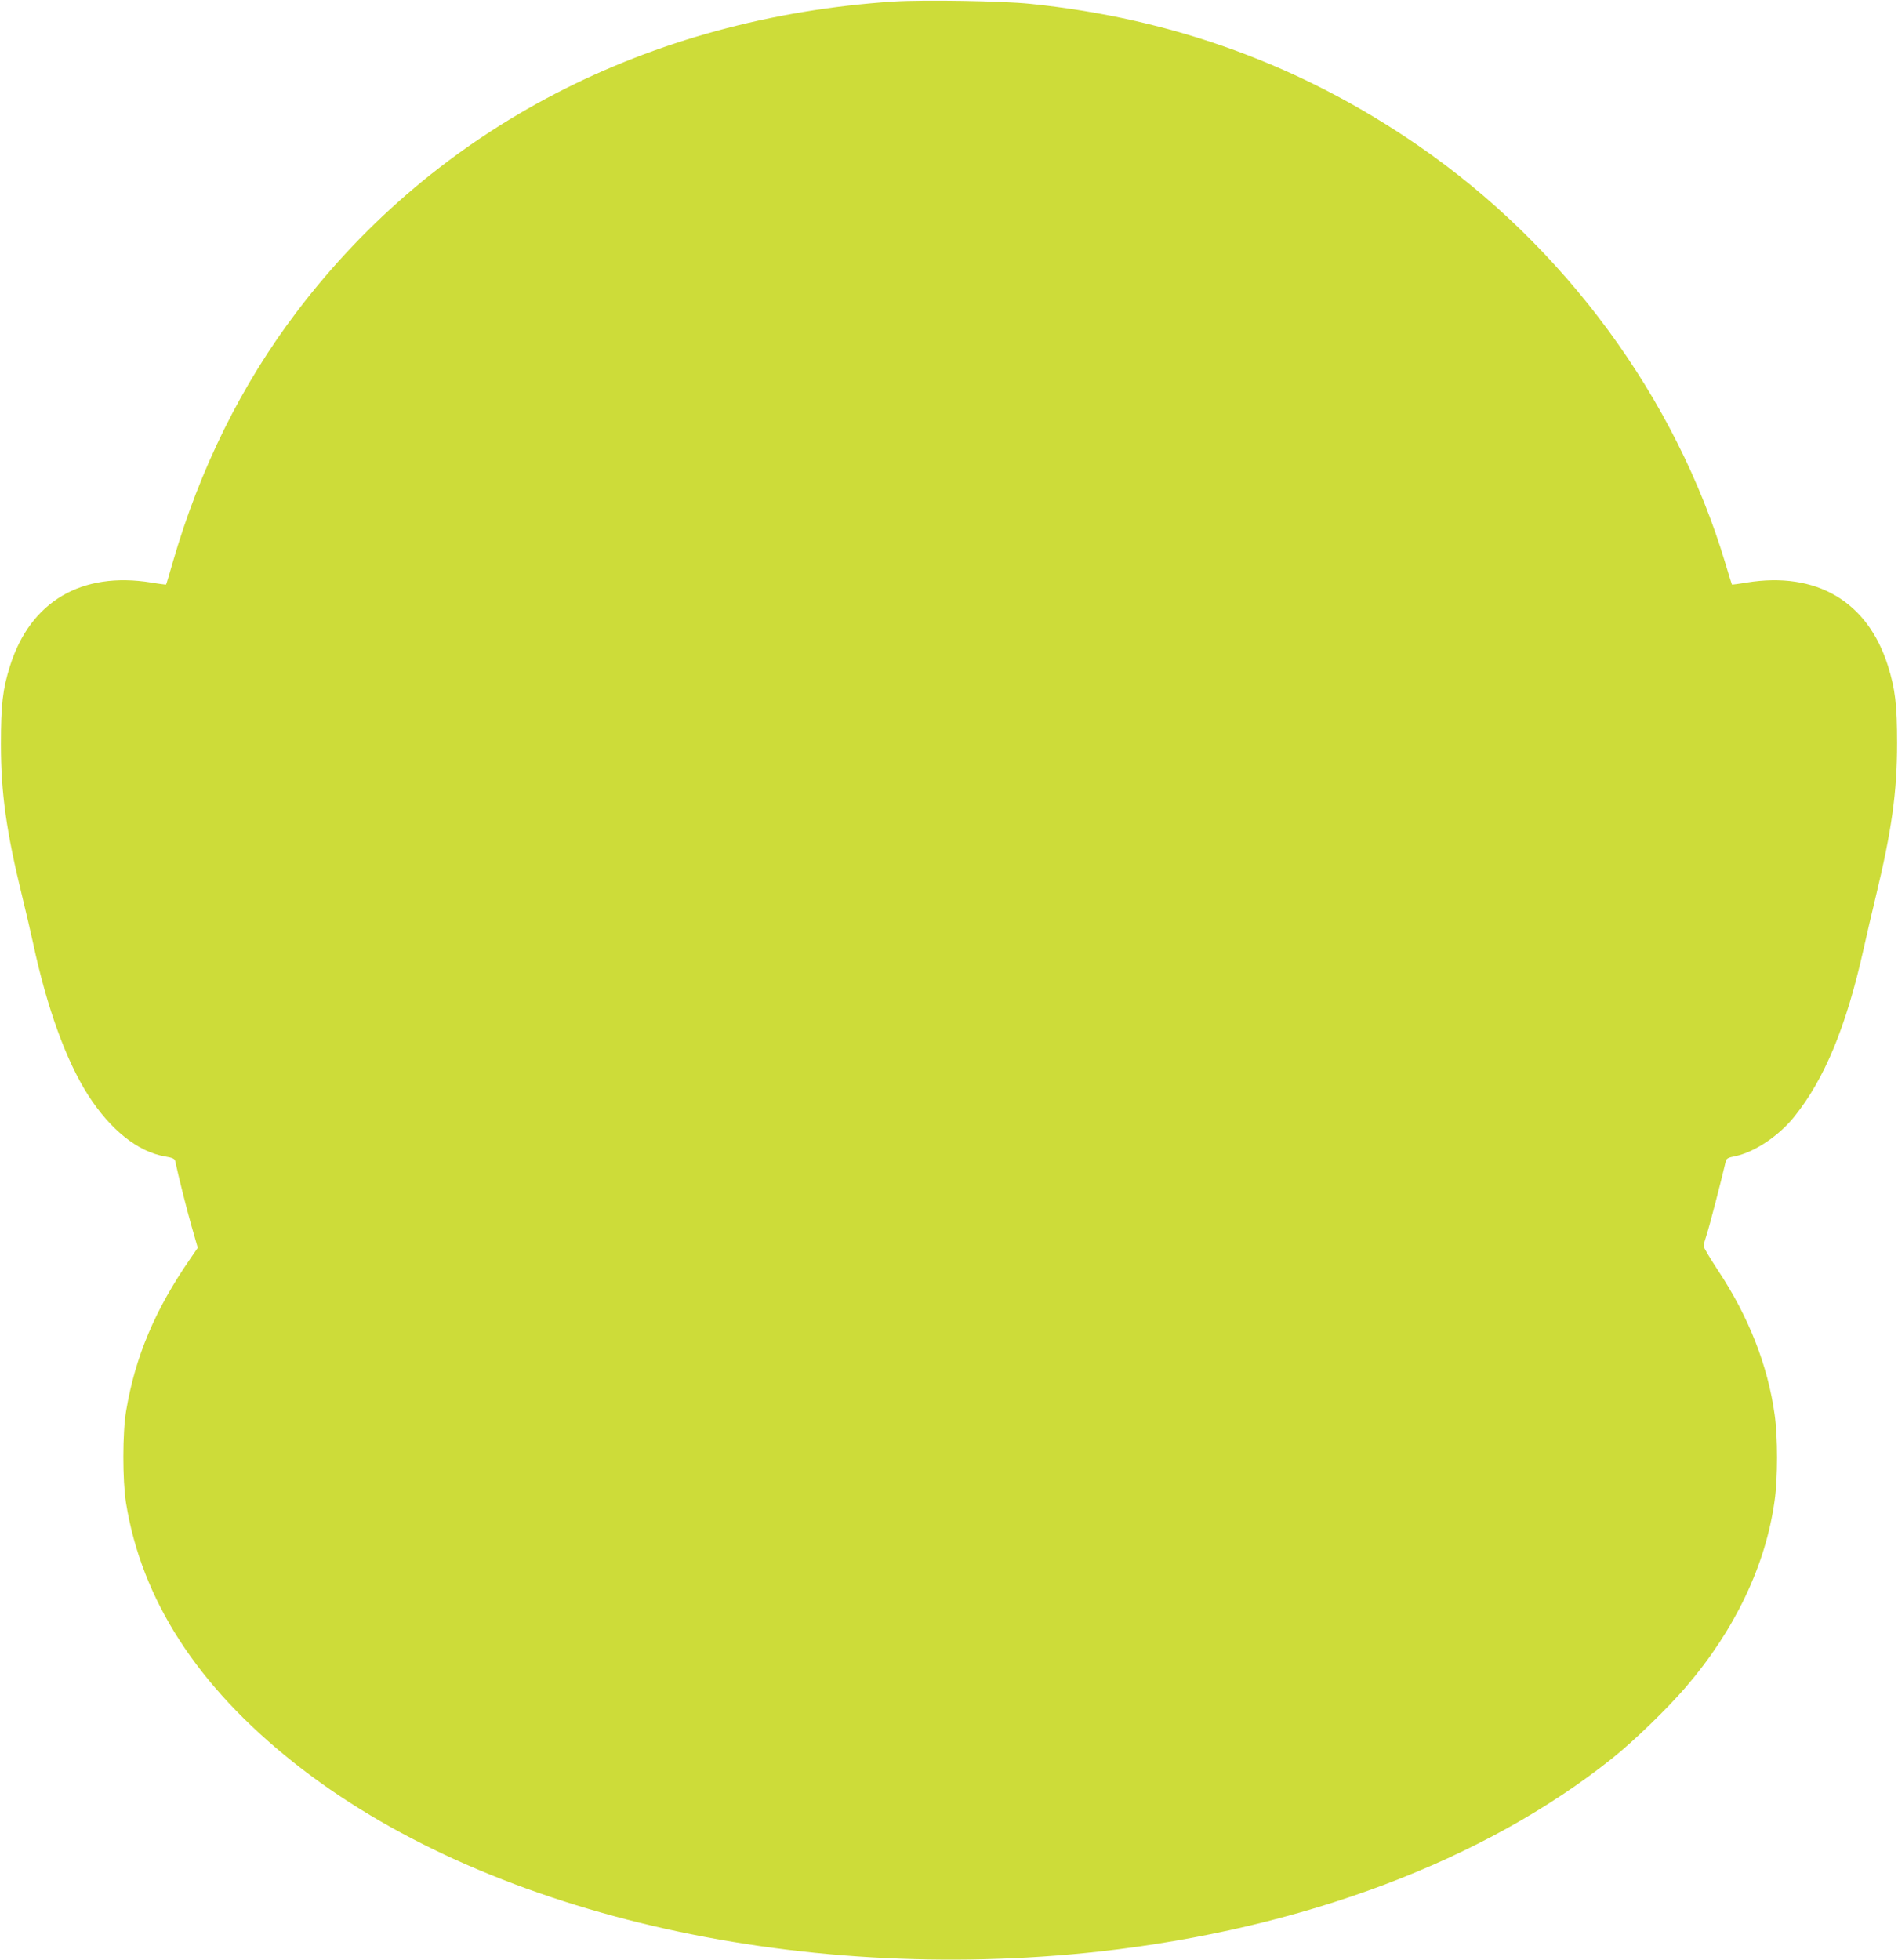 <?xml version="1.0" standalone="no"?>
<!DOCTYPE svg PUBLIC "-//W3C//DTD SVG 20010904//EN"
 "http://www.w3.org/TR/2001/REC-SVG-20010904/DTD/svg10.dtd">
<svg version="1.0" xmlns="http://www.w3.org/2000/svg"
 width="1240pt" height="1280pt" viewBox="0 0 1240 1280"
 preserveAspectRatio="xMidYMid meet">
<g transform="translate(0,1280) scale(0.1,-0.1)"
fill="#cddc39" stroke="none">
<path d="M5840 12790 c-1607 -106 -2987 -822 -3900 -2025 -362 -476 -635
-1028 -812 -1640 -22 -77 -41 -141 -43 -143 -1 -1 -44 4 -96 13 -456 74 -790
-123 -923 -543 -49 -155 -60 -255 -60 -512 0 -320 35 -569 139 -995 24 -99 56
-234 70 -300 92 -430 217 -773 362 -1000 145 -225 324 -368 500 -398 51 -9 65
-15 68 -32 22 -103 73 -306 106 -422 l41 -143 -48 -70 c-231 -334 -360 -639
-420 -995 -24 -142 -24 -453 -1 -600 102 -633 465 -1196 1096 -1697 1230 -978
3266 -1455 5266 -1234 1328 148 2513 594 3350 1263 138 110 360 325 479 464
320 372 522 796 580 1218 21 146 21 416 0 562 -44 319 -170 640 -369 940 -52
79 -95 151 -95 160 0 9 9 42 20 75 16 46 95 350 125 480 4 17 17 24 60 32 127
26 286 132 388 259 198 247 339 588 452 1094 20 90 56 245 80 344 104 432 139
680 139 1000 0 252 -12 354 -60 507 -133 420 -467 617 -923 543 -52 -9 -95
-14 -96 -13 -1 2 -21 64 -43 139 -324 1081 -1048 2067 -2002 2725 -762 526
-1601 833 -2540 929 -184 19 -696 27 -890 15z"/>
</g>
</svg>
